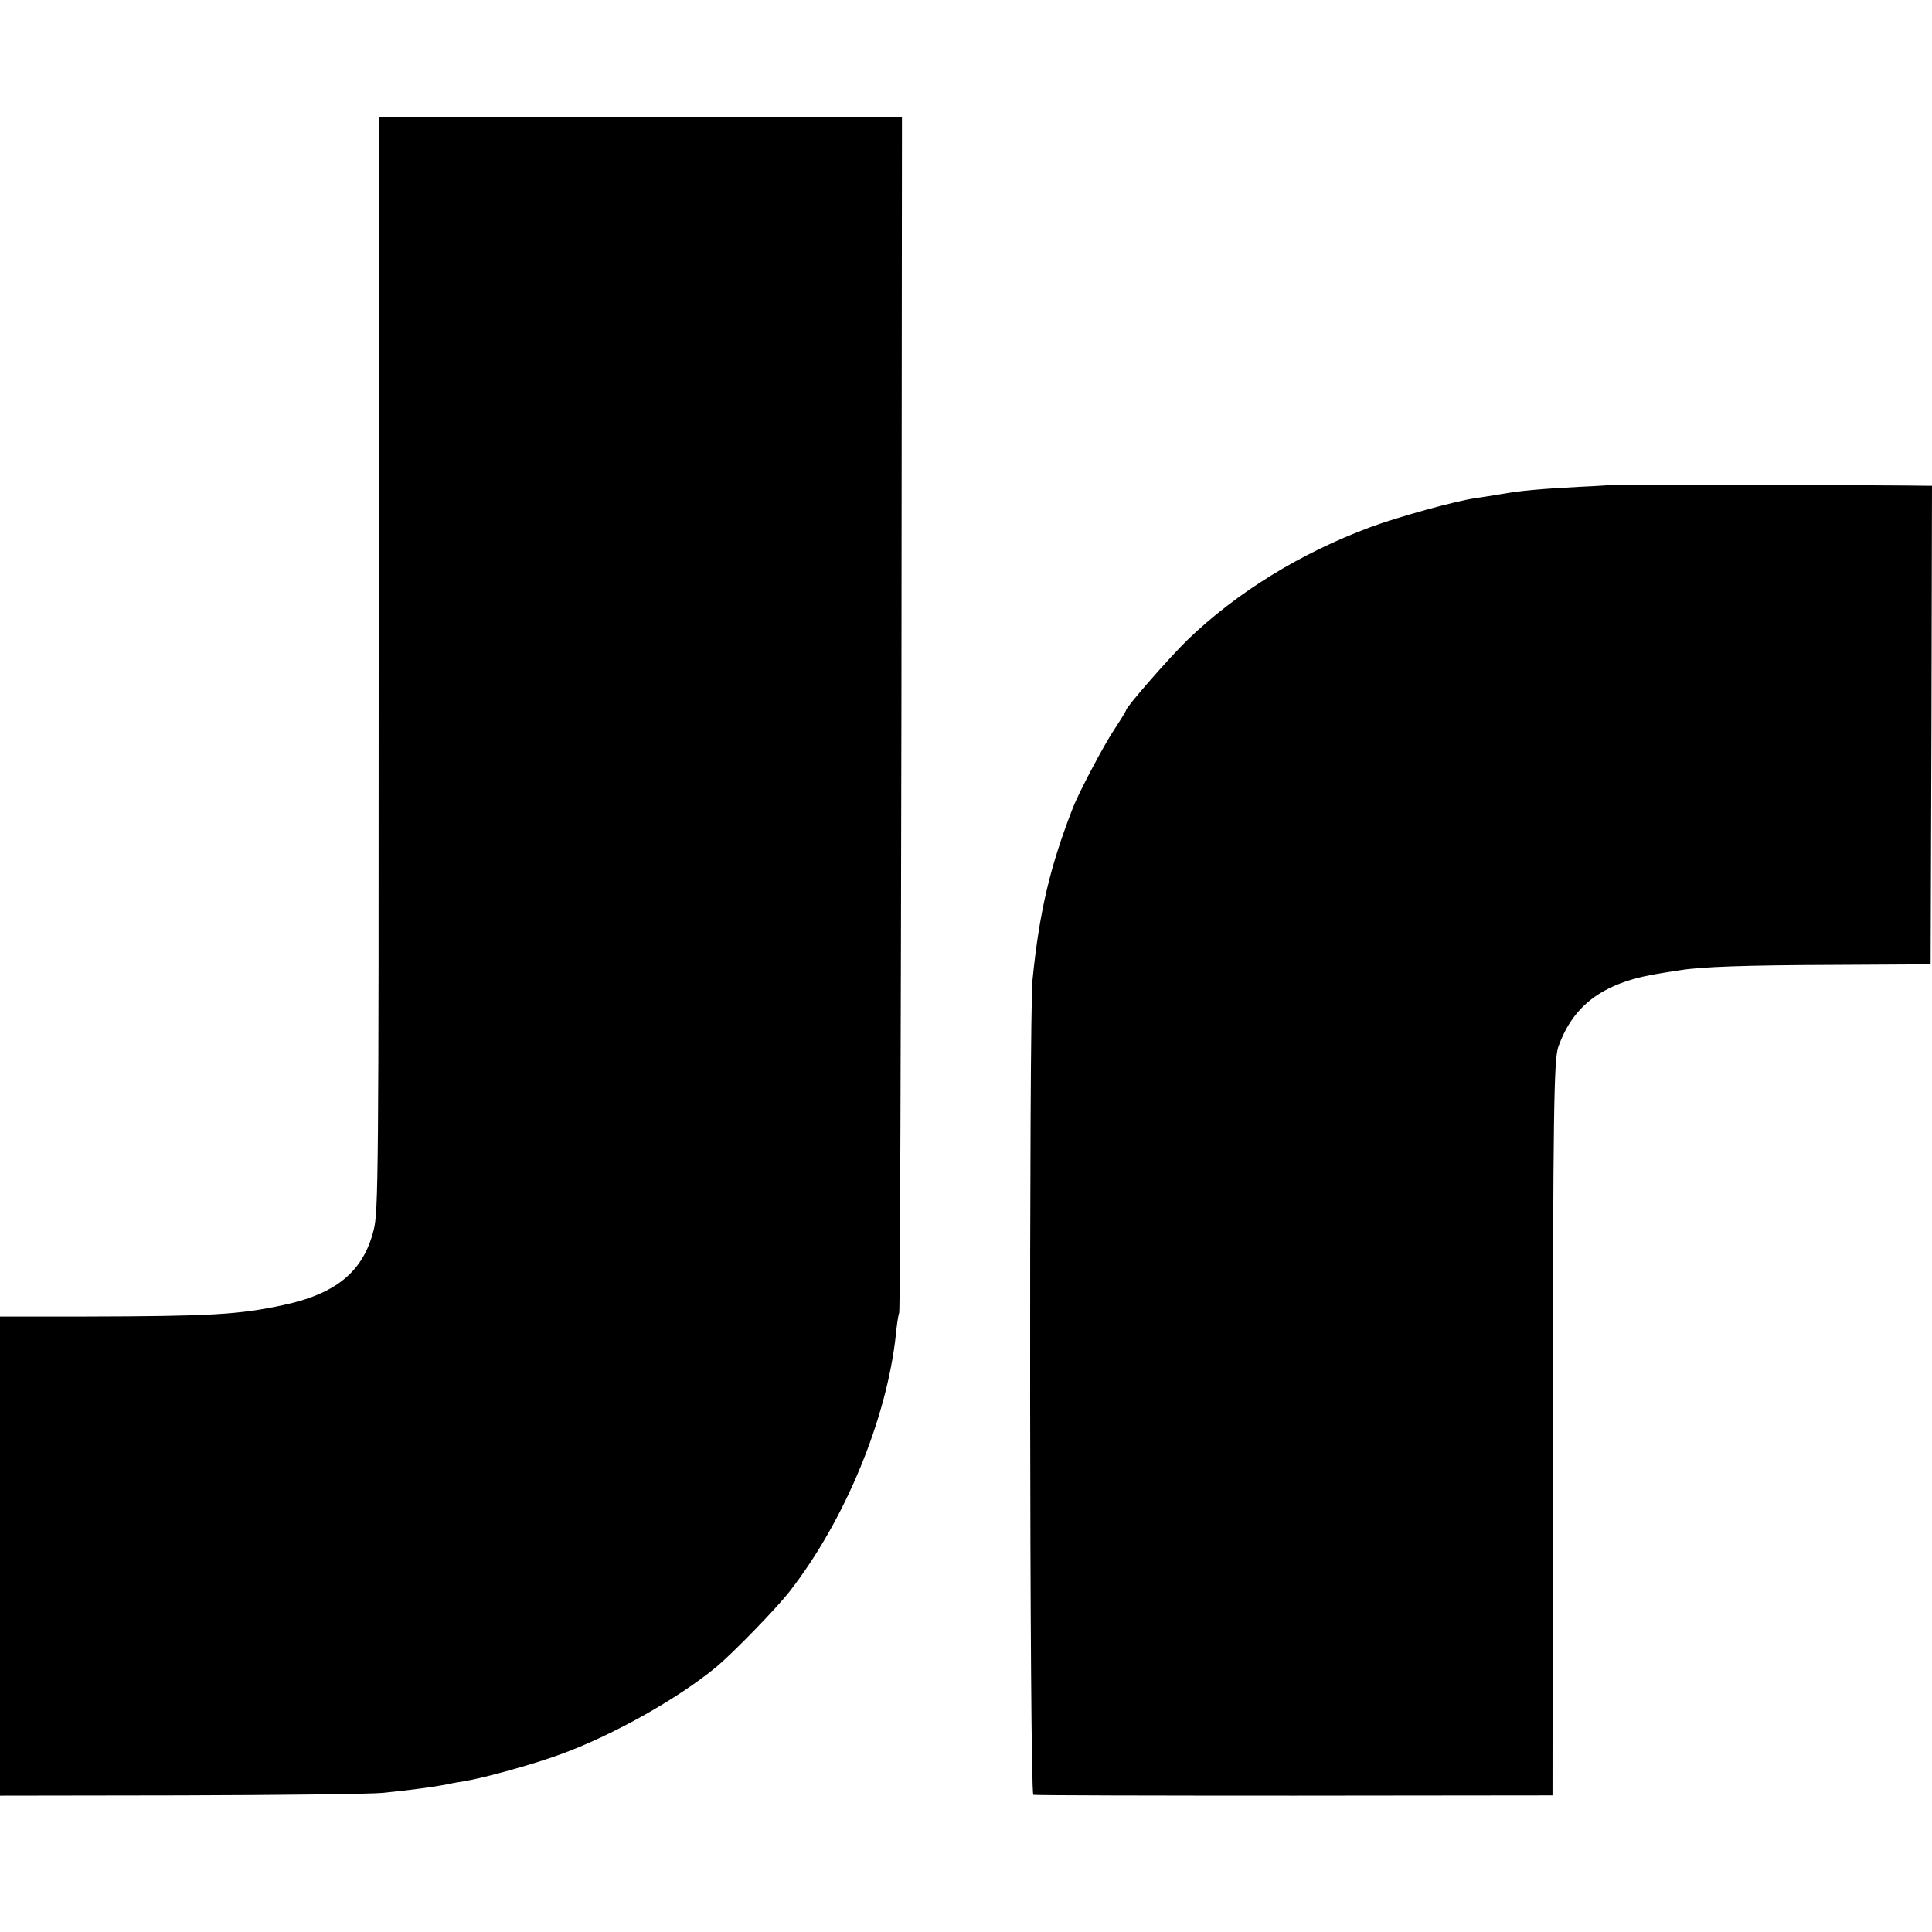 <?xml version="1.0" standalone="no"?>
<!DOCTYPE svg PUBLIC "-//W3C//DTD SVG 20010904//EN"
 "http://www.w3.org/TR/2001/REC-SVG-20010904/DTD/svg10.dtd">
<svg version="1.0" xmlns="http://www.w3.org/2000/svg"
 width="700pt" height="700pt" viewBox="0 0 700 700"
 preserveAspectRatio="xMidYMid meet">
<g transform="translate(0,700) scale(0.1,-0.1)"
fill="#000000" stroke="none">
<path d="M1372 4594 c0 -1841 -1 -1986 -18 -2050 -37 -150 -135 -232 -330
-273 -158 -34 -261 -40 -716 -41 l-308 0 0 -868 0 -868 657 1 c362 1 690 5
728 9 100 10 185 21 240 32 11 3 36 7 55 10 75 12 264 65 357 100 189 70 418
199 558 314 62 52 214 208 266 274 200 257 352 624 385 931 3 32 8 68 12 79 3
12 6 991 8 2176 l2 2156 -948 0 -948 0 0 -1982z"/>
<path d="M5847 5244 c-1 -1 -58 -5 -127 -8 -146 -8 -205 -13 -280 -26 -30 -5
-73 -12 -95 -15 -75 -11 -280 -68 -380 -105 -253 -94 -483 -236 -661 -407 -65
-63 -224 -245 -224 -256 0 -3 -19 -34 -42 -69 -37 -55 -126 -223 -150 -283
-83 -213 -122 -376 -147 -625 -13 -129 -11 -2948 3 -2953 6 -2 432 -3 946 -3
l935 1 1 1282 c1 1199 4 1383 20 1430 56 157 169 237 379 268 22 4 51 8 64 10
73 12 234 18 551 19 l355 2 3 867 2 867 -22 0 c-65 2 -1130 5 -1131 4z"/>
</g>
</svg>
